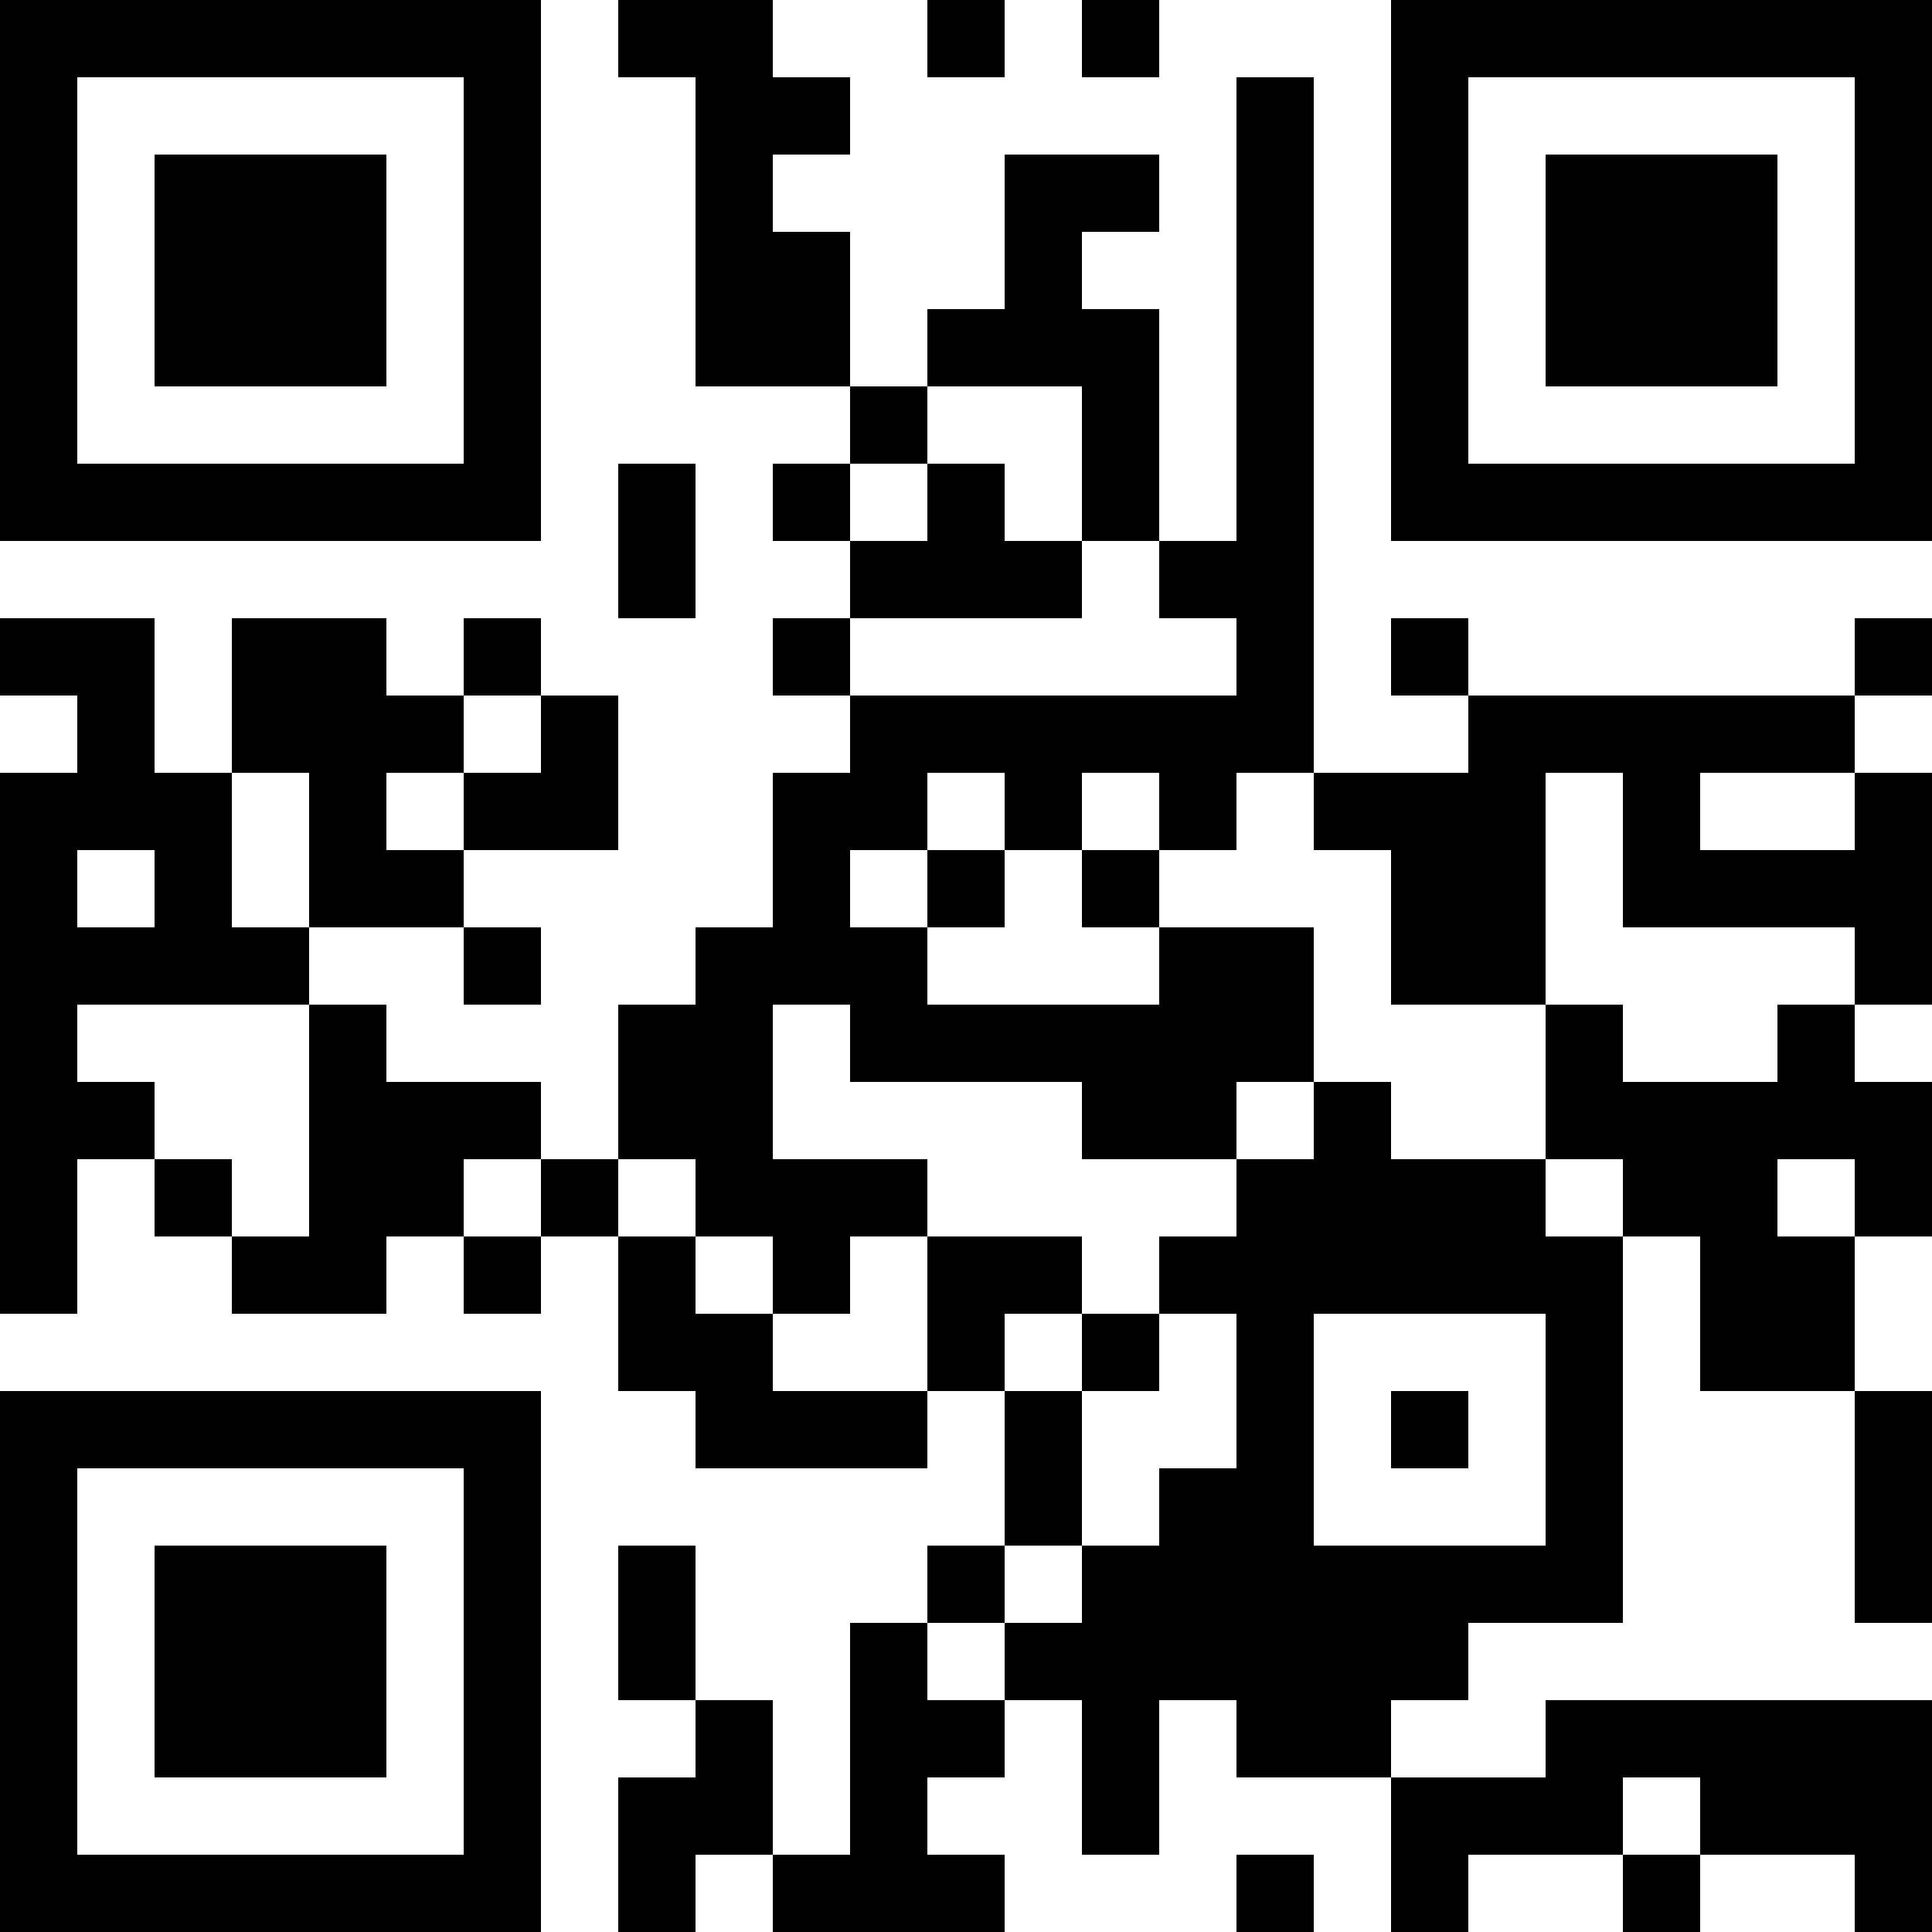 <?xml version="1.0" encoding="UTF-8"?>
<svg xmlns="http://www.w3.org/2000/svg" version="1.1" width="100" height="100" viewBox="0 0 100 100"><rect x="0" y="0" width="100" height="100" fill="#ffffff"/><g transform="scale(4)"><g transform="translate(0,0)"><path fill-rule="evenodd" d="M8 0L8 1L9 1L9 5L11 5L11 6L10 6L10 7L11 7L11 8L10 8L10 9L11 9L11 10L10 10L10 12L9 12L9 13L8 13L8 15L7 15L7 14L5 14L5 13L4 13L4 12L6 12L6 13L7 13L7 12L6 12L6 11L8 11L8 9L7 9L7 8L6 8L6 9L5 9L5 8L3 8L3 10L2 10L2 8L0 8L0 9L1 9L1 10L0 10L0 17L1 17L1 15L2 15L2 16L3 16L3 17L5 17L5 16L6 16L6 17L7 17L7 16L8 16L8 18L9 18L9 19L12 19L12 18L13 18L13 20L12 20L12 21L11 21L11 24L10 24L10 22L9 22L9 20L8 20L8 22L9 22L9 23L8 23L8 25L9 25L9 24L10 24L10 25L13 25L13 24L12 24L12 23L13 23L13 22L14 22L14 24L15 24L15 22L16 22L16 23L18 23L18 25L19 25L19 24L21 24L21 25L22 25L22 24L24 24L24 25L25 25L25 22L20 22L20 23L18 23L18 22L19 22L19 21L21 21L21 16L22 16L22 18L24 18L24 21L25 21L25 18L24 18L24 16L25 16L25 14L24 14L24 13L25 13L25 10L24 10L24 9L25 9L25 8L24 8L24 9L19 9L19 8L18 8L18 9L19 9L19 10L17 10L17 1L16 1L16 7L15 7L15 4L14 4L14 3L15 3L15 2L13 2L13 4L12 4L12 5L11 5L11 3L10 3L10 2L11 2L11 1L10 1L10 0ZM12 0L12 1L13 1L13 0ZM14 0L14 1L15 1L15 0ZM12 5L12 6L11 6L11 7L12 7L12 6L13 6L13 7L14 7L14 8L11 8L11 9L16 9L16 8L15 8L15 7L14 7L14 5ZM8 6L8 8L9 8L9 6ZM6 9L6 10L5 10L5 11L6 11L6 10L7 10L7 9ZM3 10L3 12L4 12L4 10ZM12 10L12 11L11 11L11 12L12 12L12 13L15 13L15 12L17 12L17 14L16 14L16 15L14 15L14 14L11 14L11 13L10 13L10 15L12 15L12 16L11 16L11 17L10 17L10 16L9 16L9 15L8 15L8 16L9 16L9 17L10 17L10 18L12 18L12 16L14 16L14 17L13 17L13 18L14 18L14 20L13 20L13 21L12 21L12 22L13 22L13 21L14 21L14 20L15 20L15 19L16 19L16 17L15 17L15 16L16 16L16 15L17 15L17 14L18 14L18 15L20 15L20 16L21 16L21 15L20 15L20 13L21 13L21 14L23 14L23 13L24 13L24 12L21 12L21 10L20 10L20 13L18 13L18 11L17 11L17 10L16 10L16 11L15 11L15 10L14 10L14 11L13 11L13 10ZM22 10L22 11L24 11L24 10ZM1 11L1 12L2 12L2 11ZM12 11L12 12L13 12L13 11ZM14 11L14 12L15 12L15 11ZM1 13L1 14L2 14L2 15L3 15L3 16L4 16L4 13ZM6 15L6 16L7 16L7 15ZM23 15L23 16L24 16L24 15ZM14 17L14 18L15 18L15 17ZM17 17L17 20L20 20L20 17ZM18 18L18 19L19 19L19 18ZM21 23L21 24L22 24L22 23ZM16 24L16 25L17 25L17 24ZM0 0L0 7L7 7L7 0ZM1 1L1 6L6 6L6 1ZM2 2L2 5L5 5L5 2ZM18 0L18 7L25 7L25 0ZM19 1L19 6L24 6L24 1ZM20 2L20 5L23 5L23 2ZM0 18L0 25L7 25L7 18ZM1 19L1 24L6 24L6 19ZM2 20L2 23L5 23L5 20Z" fill="#000000"/></g></g></svg>
